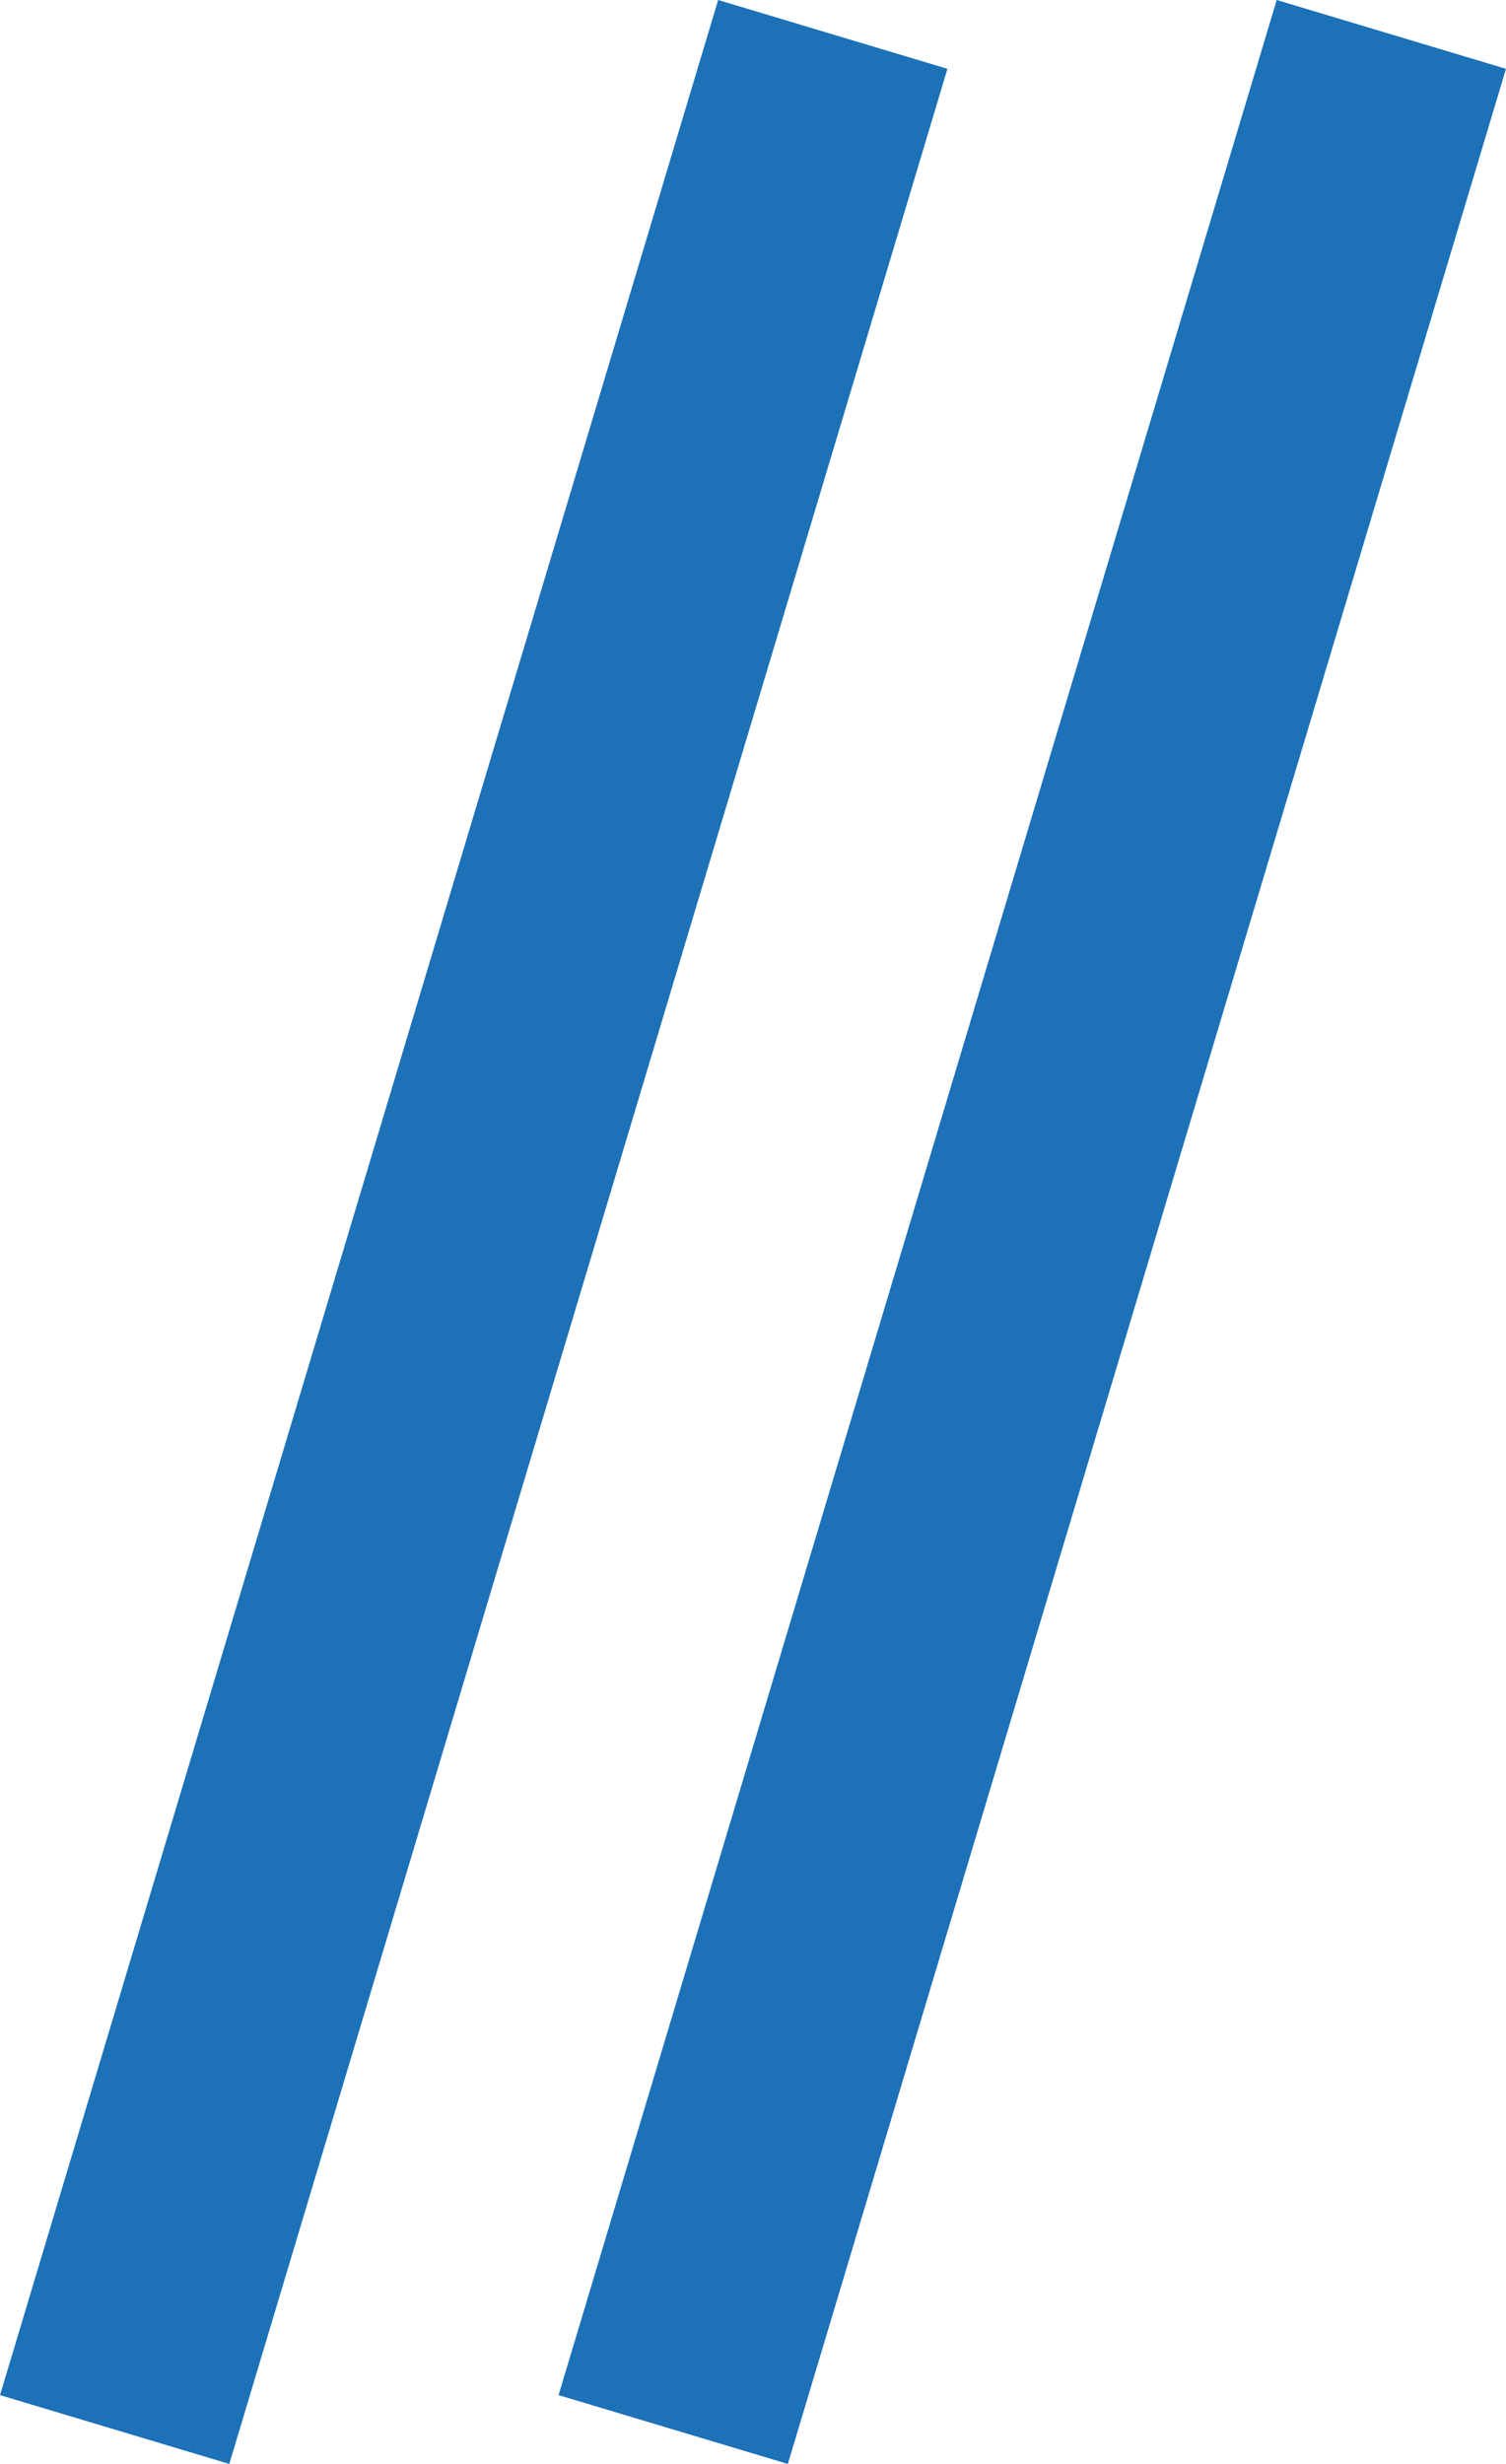 <svg xmlns="http://www.w3.org/2000/svg" width="18.874" height="30.862" viewBox="0 0 18.874 30.862">
  <g id="Group_213768" data-name="Group 213768" transform="translate(-722.063 -844.069)">
    <line id="Line_418" data-name="Line 418" y1="30" x2="9" transform="translate(723.5 844.5)" fill="none" stroke="#1d71b7" stroke-width="3"/>
    <line id="Line_677" data-name="Line 677" y1="30" x2="9" transform="translate(730.5 844.5)" fill="none" stroke="#1d71b7" stroke-width="3"/>
  </g>
</svg>
